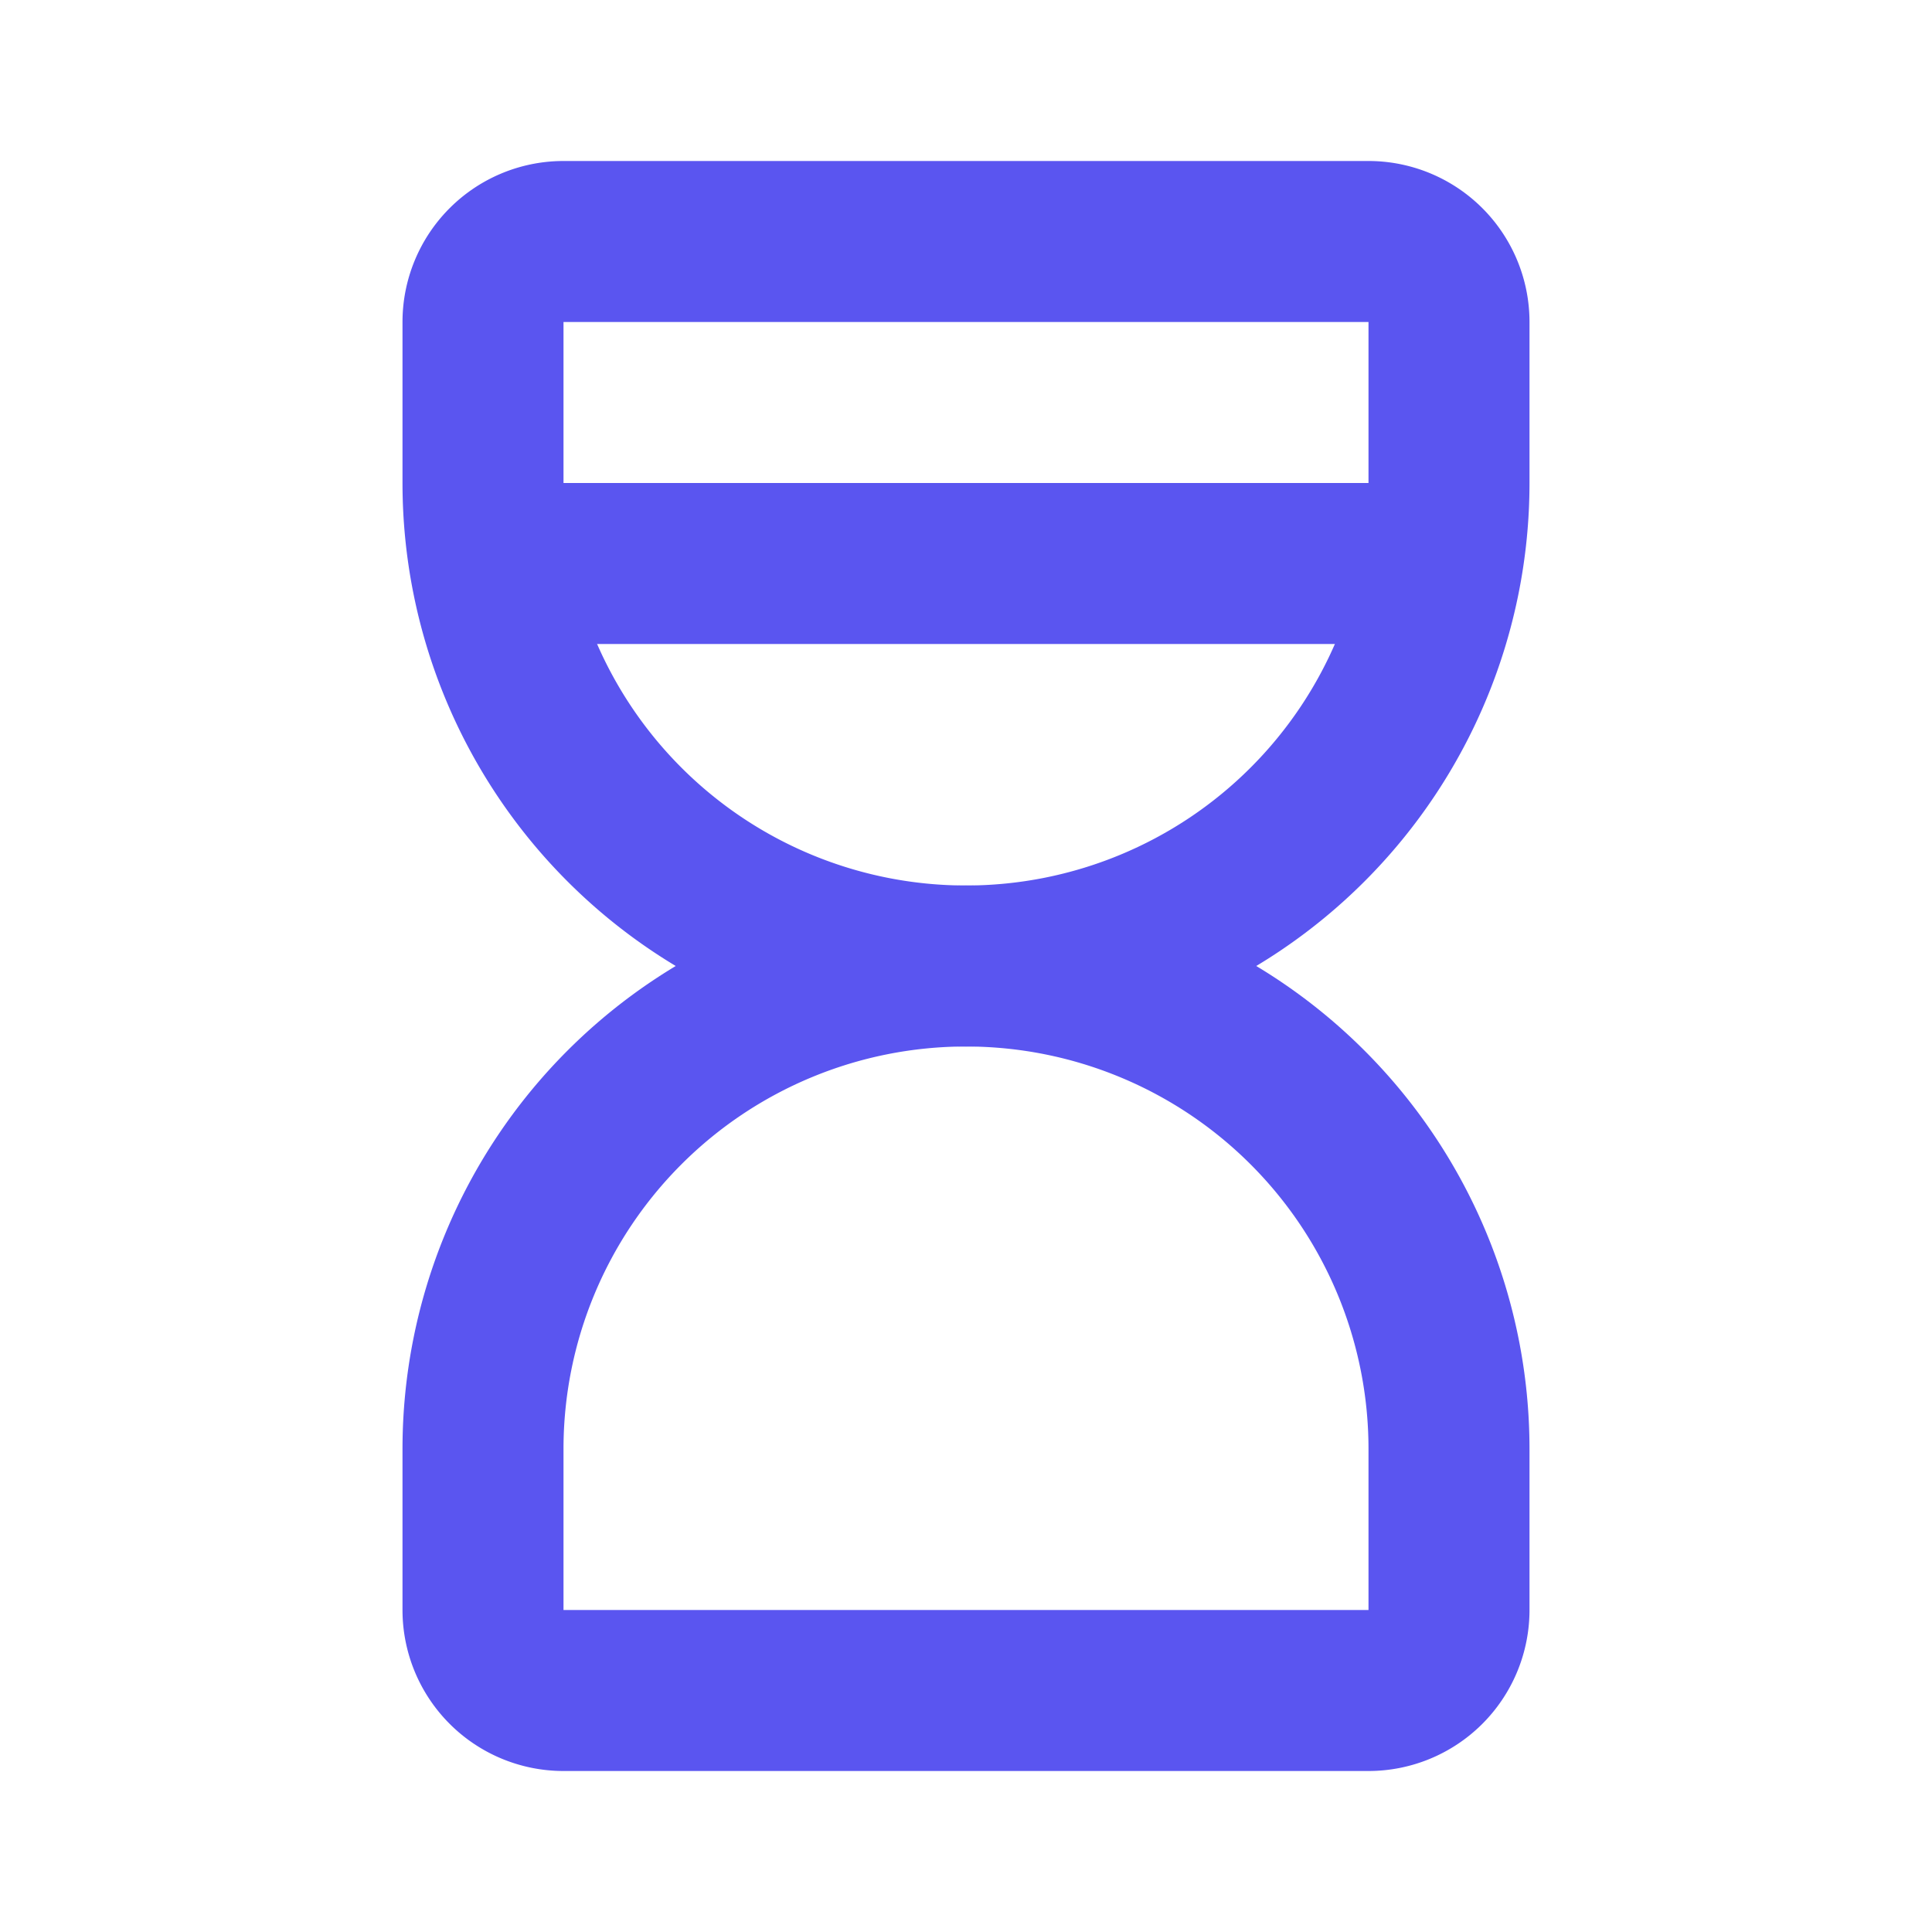 <svg xmlns="http://www.w3.org/2000/svg" width="24" height="24" viewBox="0 0 24 24"><path d="M0,0H24V24H0Z" fill="none"/><path d="M6.5,7h11" fill="none" stroke="#5a55f0" stroke-linecap="round" stroke-linejoin="round" stroke-width="2"/><path d="M6,20V18a6,6,0,1,1,12,0v2a1,1,0,0,1-1,1H7A1,1,0,0,1,6,20Z" fill="none" stroke="#5a55f0" stroke-linecap="round" stroke-linejoin="round" stroke-width="2"/><path d="M6,4V6A6,6,0,0,0,18,6V4a1,1,0,0,0-1-1H7A1,1,0,0,0,6,4Z" fill="none" stroke="#5a55f0" stroke-linecap="round" stroke-linejoin="round" stroke-width="2"/></svg>